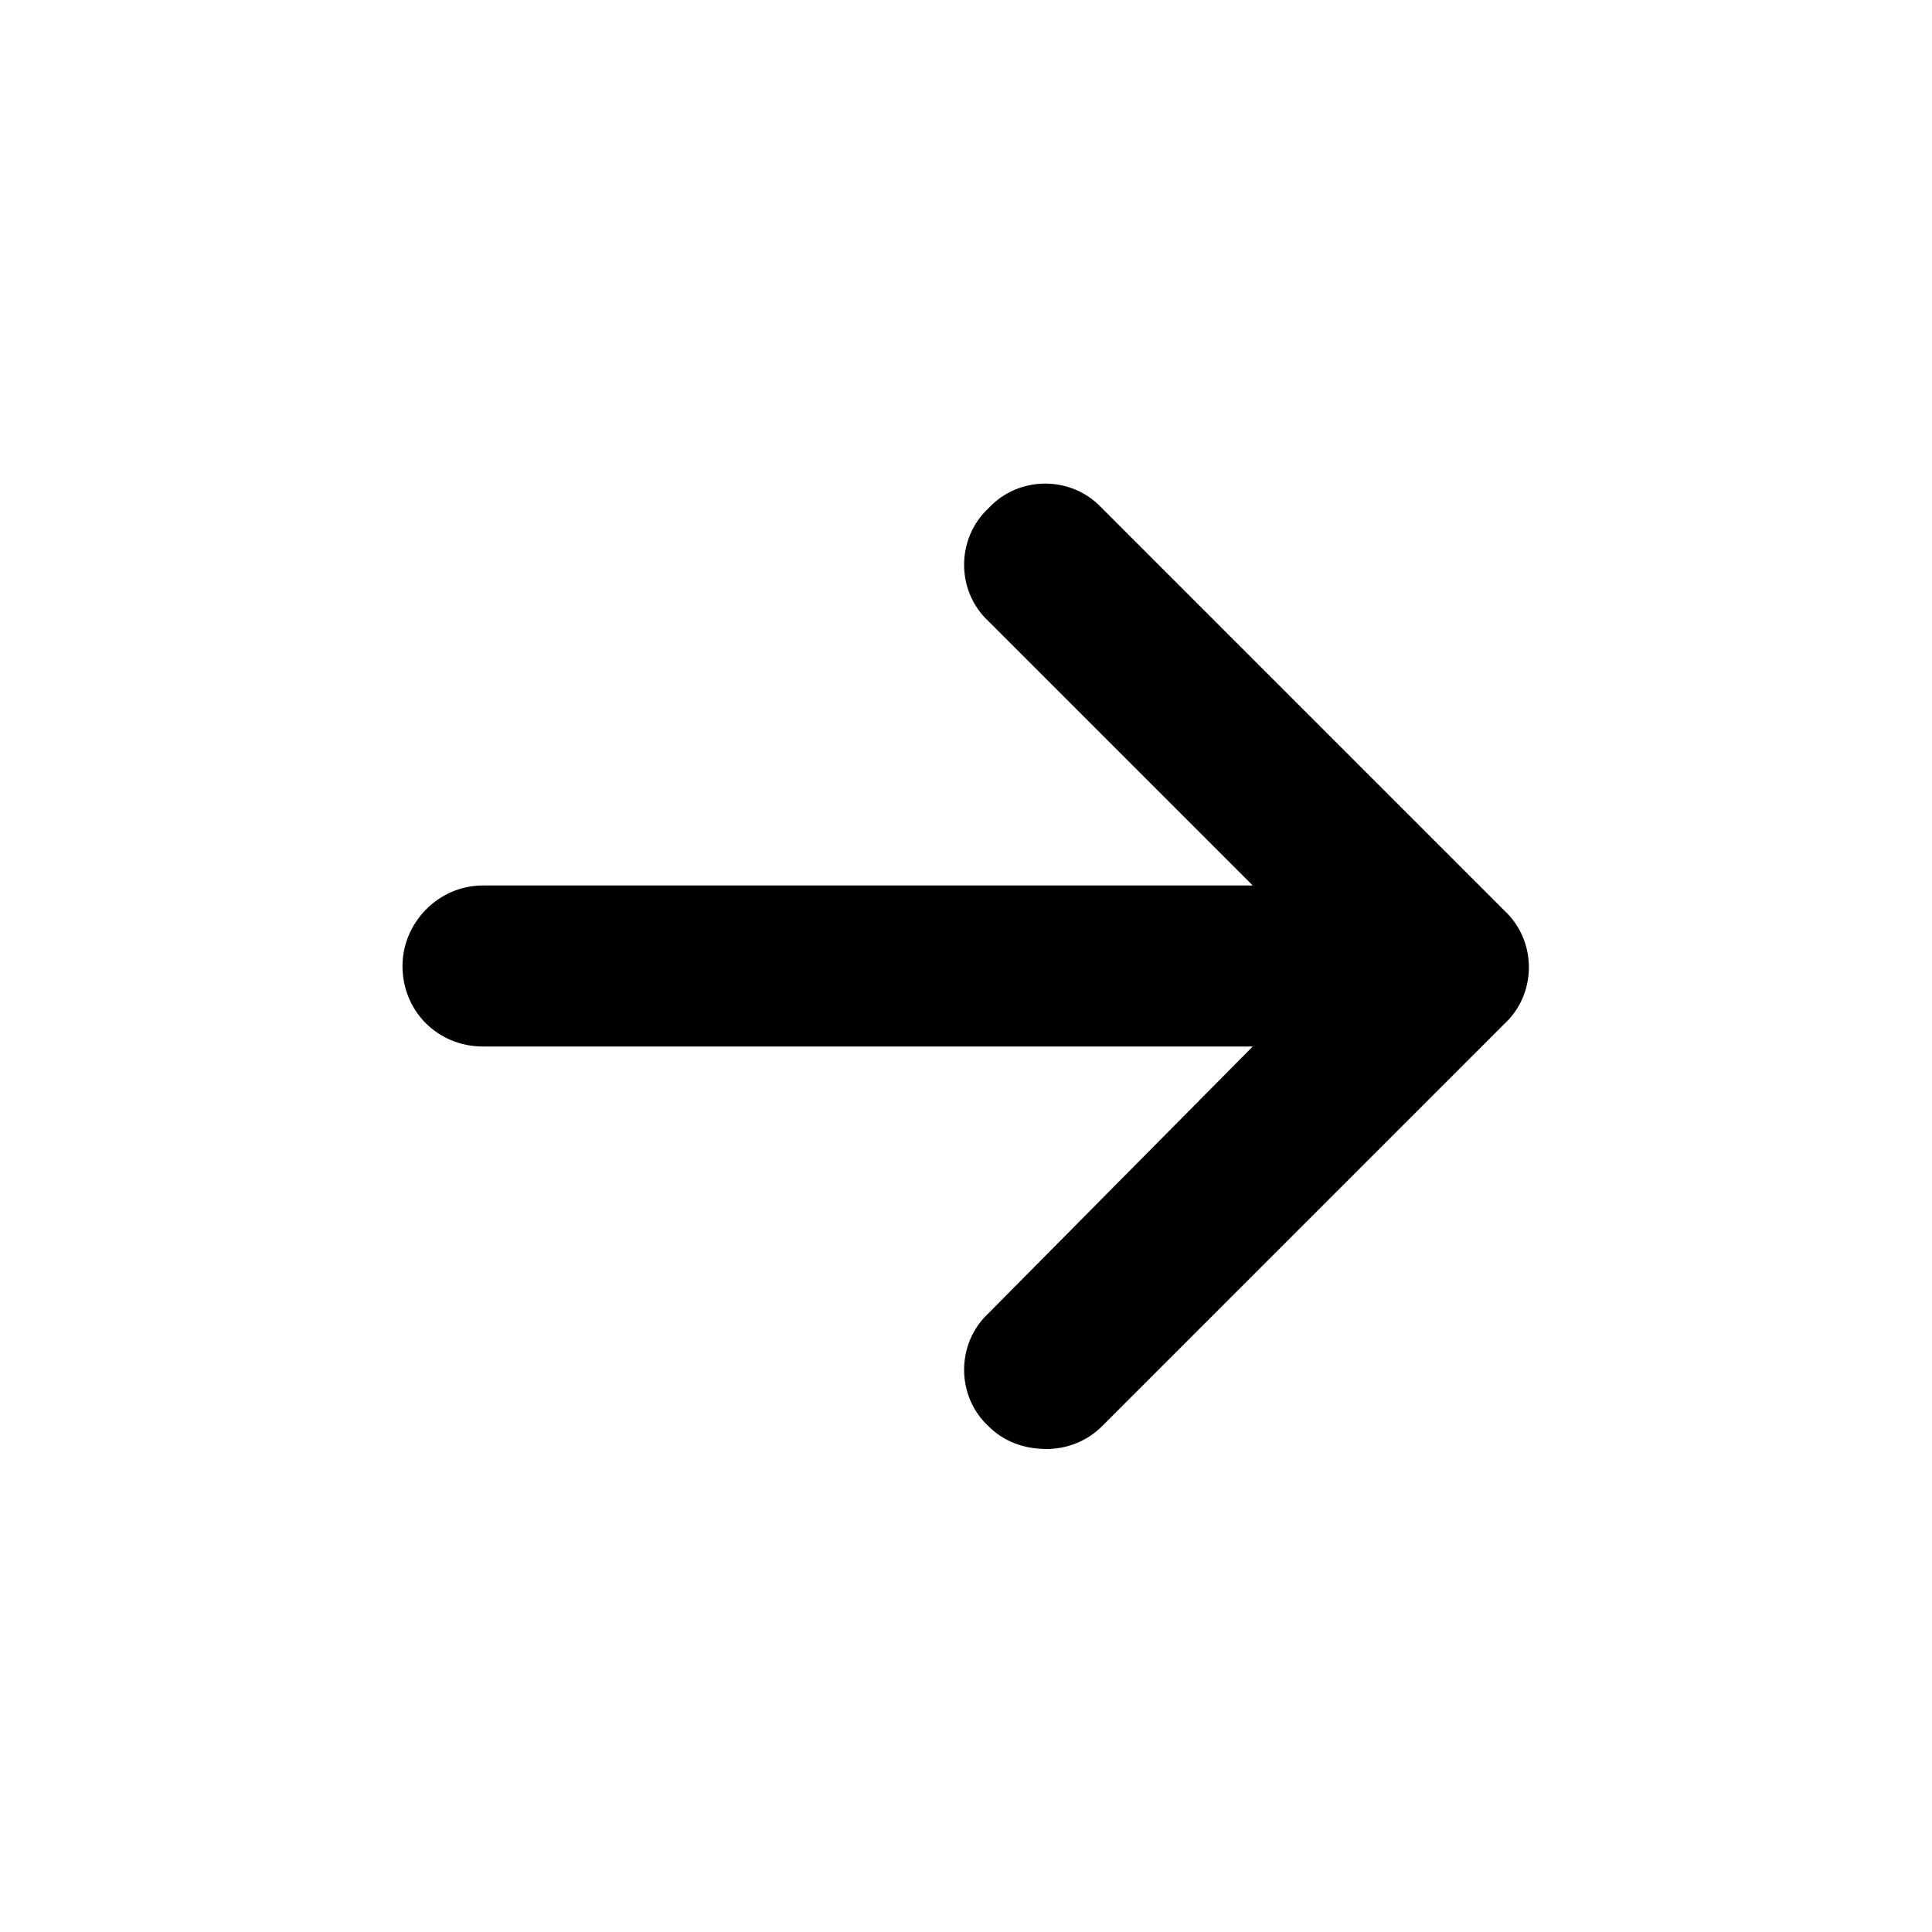 <svg viewBox="0 0 24 24" fill="none" xmlns="http://www.w3.org/2000/svg">
  <path
    d="M18.688 12.719L13.688 17.719C13.5 17.906 13.25 18 13 18C12.719 18 12.469 17.906 12.281 17.719C11.875 17.344 11.875 16.688 12.281 16.312L15.562 13H6C5.438 13 5 12.562 5 12C5 11.469 5.438 11 6 11H15.562L12.281 7.719C11.875 7.344 11.875 6.688 12.281 6.312C12.656 5.906 13.312 5.906 13.688 6.312L18.688 11.312C19.094 11.688 19.094 12.344 18.688 12.719Z"
    fill="currentColor"
  />
</svg>
